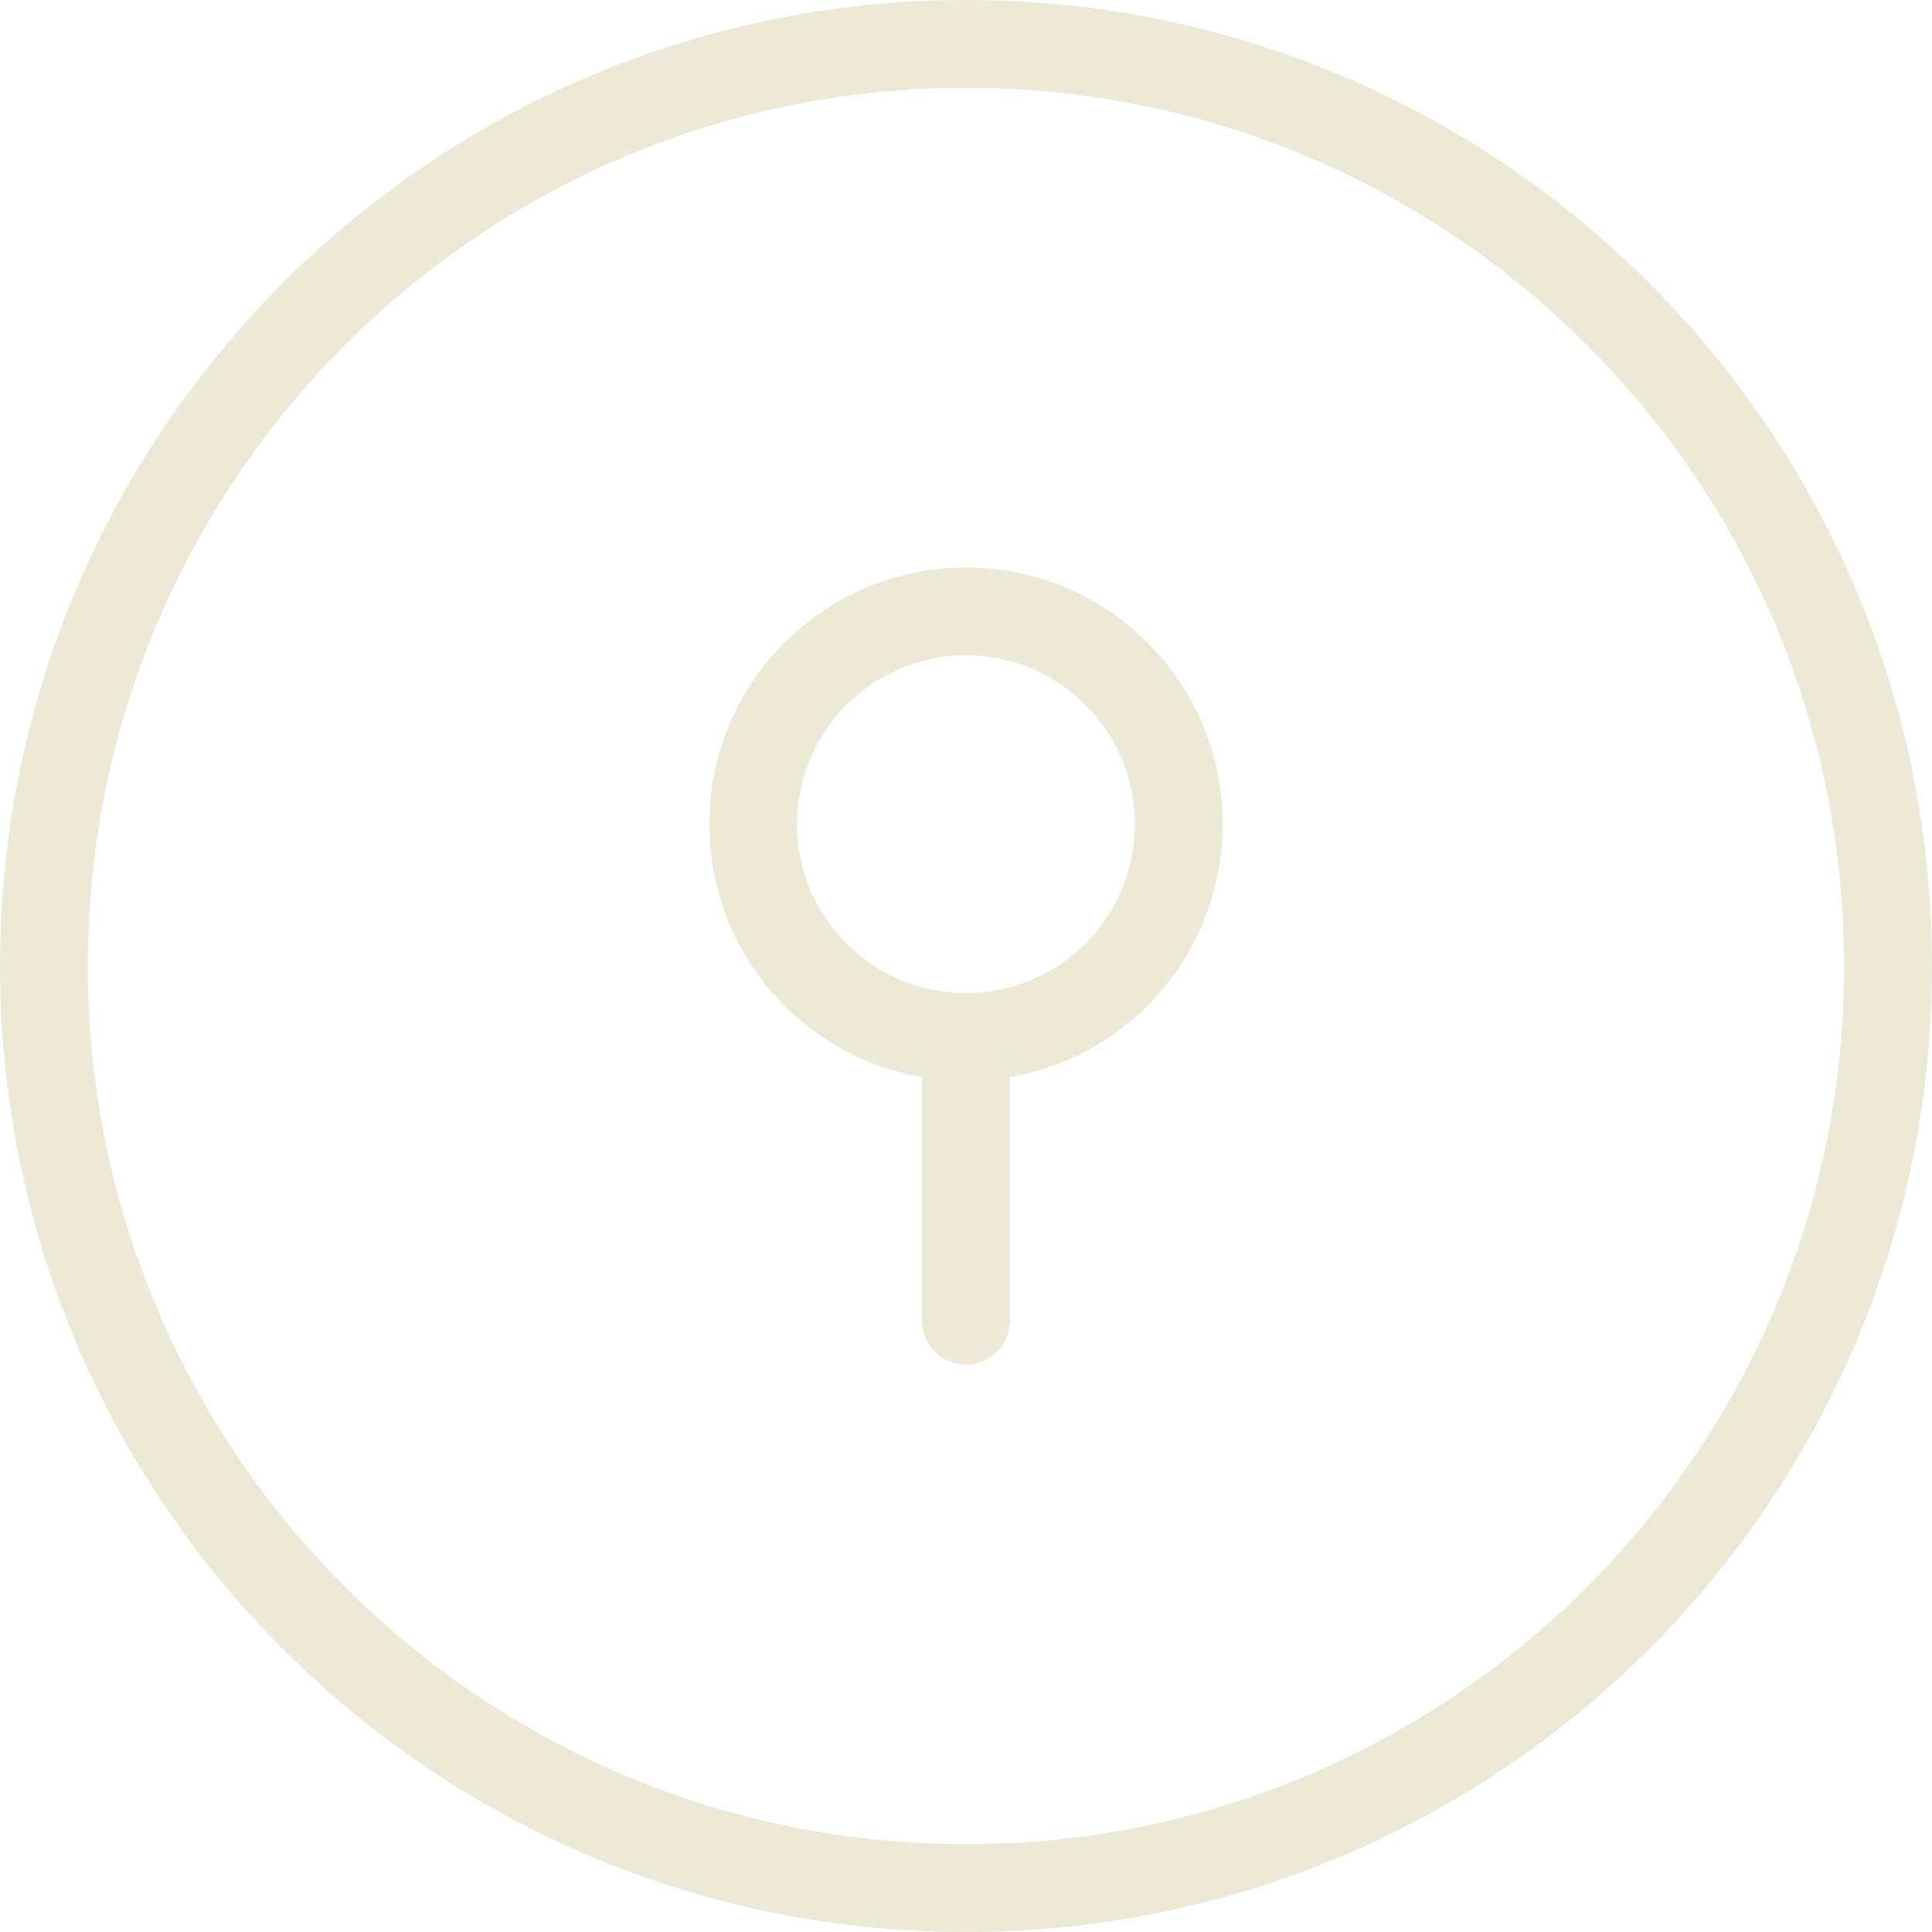 <?xml version="1.0" encoding="UTF-8"?> <svg xmlns="http://www.w3.org/2000/svg" width="44" height="44" viewBox="0 0 44 44" fill="none"><path d="M22 43C33.598 43 43 33.598 43 22C43 10.402 33.598 1 22 1C10.402 1 1 10.402 1 22C1 33.598 10.402 43 22 43Z" stroke="#ECE9D7" stroke-width="2" stroke-linecap="round" stroke-linejoin="round"></path><path d="M22 23.616C24.676 23.616 26.846 21.446 26.846 18.77C26.846 16.093 24.676 13.924 22 13.924C19.323 13.924 17.154 16.093 17.154 18.77C17.154 21.446 19.323 23.616 22 23.616Z" stroke="#ECE9D7" stroke-width="2" stroke-linecap="round" stroke-linejoin="round"></path><path d="M22 23.615V30.077" stroke="#ECE9D7" stroke-width="2" stroke-linecap="round" stroke-linejoin="round"></path></svg> 